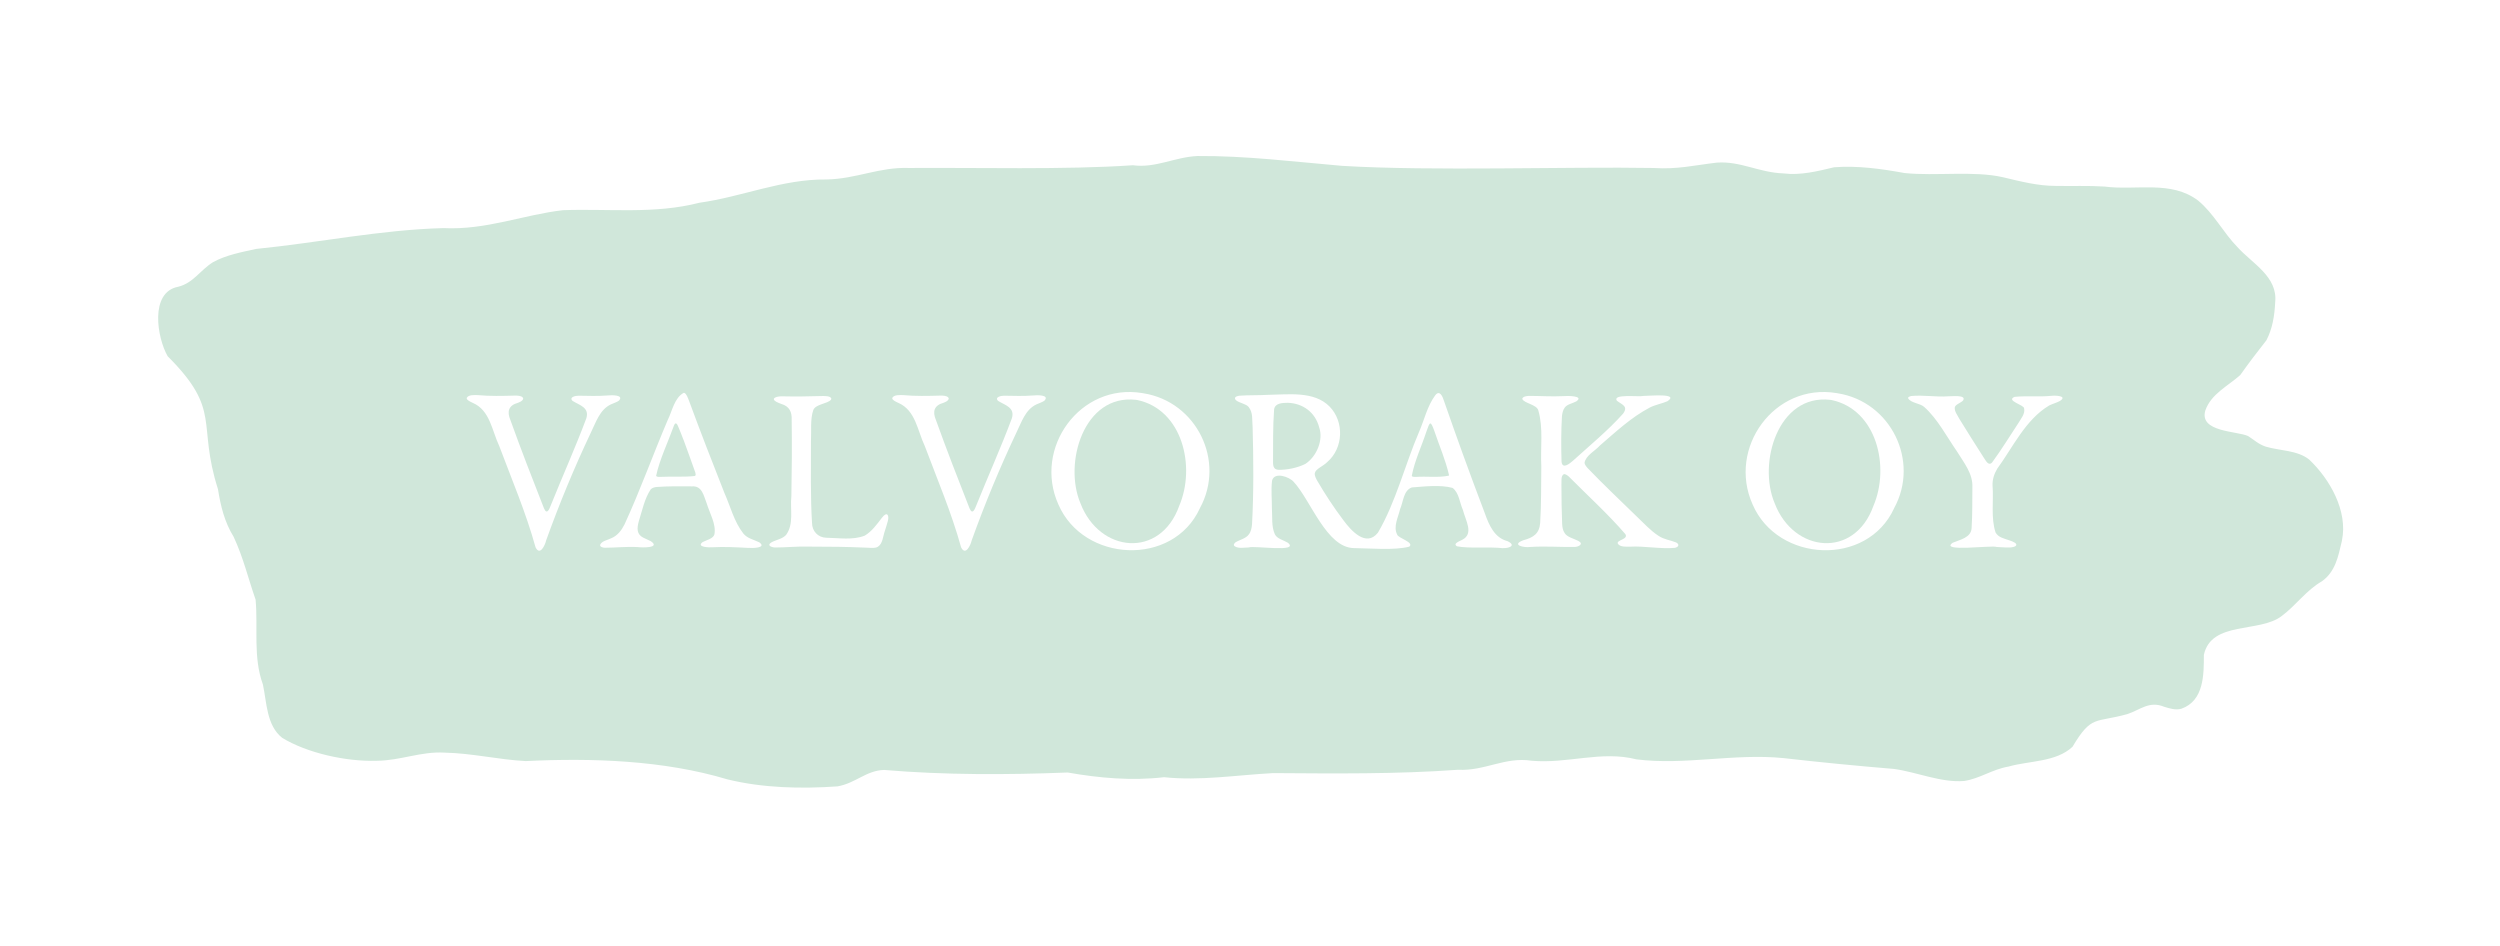 <?xml version="1.0" encoding="UTF-8"?>
<svg id="Layer_2" data-name="Layer 2" xmlns="http://www.w3.org/2000/svg" xmlns:xlink="http://www.w3.org/1999/xlink" viewBox="0 0 420 158.93">
  <defs>
    <style>
      .cls-1 {
        clip-path: url(#clippath);
      }

      .cls-2 {
        fill: none;
      }

      .cls-2, .cls-3 {
        stroke-width: 0px;
      }

      .cls-3 {
        fill: #d0e7da;
      }
    </style>
    <clipPath id="clippath">
      <rect class="cls-2" width="420" height="158.93"/>
    </clipPath>
  </defs>
  <g id="Layer_1-2" data-name="Layer 1">
    <g class="cls-1">
      <g>
        <path class="cls-3" d="m239.64,72.49c-.81,2.5-2,4.95-2.46,7.46.09.2.48.16.68.17,1.89-.13,3.76.16,5.53-.21l.05-.07c-.58-2.56-1.63-4.93-2.46-7.41-.66-1.84-.76-1.61-1.34.07Z"/>
        <path class="cls-3" d="m221.63,71.83c-.65-2.56-2.75-4.08-5.28-4.16-.88.02-2.13.02-2.3,1.1-.22,2.92-.16,6.07-.18,8.81,0,.36.01.78.23,1.05.14.2.43.27.67.3,1.44.03,3.21-.33,4.52-.99l.11-.07c1.81-1.24,2.95-3.96,2.23-6.05Z"/>
        <path class="cls-3" d="m387.96,77.22c-1.98-1.61-4.99-1.48-7.33-2.19-1.22-.41-1.95-1.14-2.96-1.78-1.88-.85-8.27-.65-7.17-4.3.95-2.76,3.85-4.14,5.86-5.94,1.42-2.01,2.8-3.81,4.4-5.85,1.01-1.93,1.37-4.15,1.47-6.37.46-4.34-3.87-6.52-6.36-9.3-2.31-2.35-3.96-5.64-6.58-7.79-4.55-3.46-10.43-1.66-15.72-2.36-2.74-.18-5.45-.05-8.23-.11-3.04,0-5.94-.77-8.86-1.46-4.92-1.12-11.26-.16-16.51-.7-3.95-.72-7.92-1.27-11.84-.97-2.76.66-5.63,1.39-8.53,1.03-4.14-.15-7.2-2.1-11.18-1.81-3.92.46-6.59,1.16-10.65.9-14.5-.25-37.09.56-52.32-.36-8.03-.69-16.2-1.71-24.27-1.65-3.82.17-7.04,2.07-10.86,1.55-11.38.79-26.56.37-37.6.46-5.01-.19-8.88,1.85-13.89,1.93-7.41-.08-14.06,2.89-21.33,3.91-7.55,1.95-15.24.97-22.91,1.25-6.62.75-12.9,3.37-20.11,3.01-10.55.28-20.95,2.45-31.46,3.5-2.49.55-5.03,1.02-7.23,2.22-2.2,1.38-3.31,3.5-5.84,4.13-4.86.9-3.55,8.63-1.78,11.68,9.19,9.18,4.88,11.14,8.45,22.33.44,2.81,1.11,5.55,2.63,8,1.63,3.49,2.46,7.04,3.69,10.56.43,4.74-.45,9.63,1.23,14.26.65,3.02.6,6.87,3.23,8.95,4.16,2.55,10.72,4.02,15.86,3.86,3.99-.02,7.45-1.6,11.4-1.37,4.71.1,9.11,1.19,13.65,1.42,11.17-.54,23.15-.15,33.89,3.07,5.92,1.46,12.4,1.61,18.5,1.18,3.05-.53,4.81-2.67,7.83-2.76,10.14.86,20.68.83,30.84.43,5.33.94,10.76,1.42,16.19.79,6.04.64,12.19-.36,18.31-.69,10.33.07,20.71.19,31.08-.56,4.49.24,7.88-2.21,12.35-1.52,6.02.55,11.74-1.74,17.62-.23,8.11,1.03,16.46-1.04,24.71-.21,6.12.7,12.4,1.31,18.56,1.82,3.9.54,7.94,2.35,11.81,2.02,2.65-.41,4.66-1.94,7.44-2.42,3.47-.99,7.98-.73,10.74-3.32,3.23-5.41,3.78-3.97,9.24-5.5,2.18-.73,3.66-2.26,6.17-1.22.91.28,1.92.6,2.87.33,3.83-1.34,3.79-5.78,3.79-9.05,1.25-5.76,9.35-3.65,13.08-6.53,2.4-1.79,4.12-4.33,6.76-5.84,2.26-1.62,2.73-4.15,3.33-6.7l.03-.16c1.02-4.95-2.04-10.3-5.49-13.57Zm-296.21,13.58c-.19.83-1.05,2.65-1.78,1.14-1.61-5.82-3.98-11.36-6.09-16.99-1.24-2.61-1.55-6.01-4.44-7.26-.52-.24-1.04-.5-1.03-.78l.02-.09c.3-.52,1.25-.45,1.82-.44,2.05.19,4.14.14,6.26.08.43,0,1.05.01,1.31.32.25.28-.17.67-.77.88-1.62.44-1.91,1.47-1.3,2.91,1.78,4.96,3.71,9.91,5.64,14.83.52,1.22.92.05,1.16-.54,1.93-4.81,4.16-9.77,5.95-14.57.57-1.84-1.14-2.21-2.31-2.94-.64-.64.52-.88,1.02-.87,1.63.01,3.14.1,4.85-.04.6-.07,2.84-.14,1.93.86-.33.26-.9.42-1.36.64-1.88.88-2.51,3.02-3.37,4.75-2.8,5.92-5.29,11.93-7.51,18.11Zm33.99,1.25c-2.01-.11-4.08-.22-6.01-.11-.54.06-2.86-.01-1.67-.88.64-.33,1.76-.56,1.96-1.28.33-1.69-.77-3.49-1.31-5.26-.49-1.22-.75-2.93-2.44-2.81-1.93-.03-4.06-.03-5.93.1-.38.04-.74.13-1.01.39-1.05,1.56-1.44,3.58-2.02,5.4-.32,1.17-.35,2.15.73,2.71.55.28.59.26,1.28.6,1.75,1.17-1.47,1.1-2.16,1-1.98-.11-3.73.11-5.57.11-.32-.01-.82-.14-.77-.49.27-.66,1.25-.79,1.88-1.11,1.03-.42,1.73-1.34,2.22-2.32,2.64-5.73,4.81-11.8,7.25-17.52.78-1.57,1.11-3.7,2.68-4.58h.1c.37.11.62.87.79,1.29,1.96,5.32,3.89,10.29,5.95,15.5,1.02,2.28,1.63,4.85,3.19,6.84.69.84,1.72,1.01,2.68,1.48,1.33.96-1.19,1-1.82.93Zm23.42-4.53c-.13.54-.32,1.06-.48,1.6-.36,1-.36,2.19-1.19,2.73-.5.34-1.54.14-2.41.14-3.06-.12-5.09-.16-9.36-.16-1.93-.05-3.67.15-5.54.15-.29-.02-.79-.12-.9-.35-.14-.23.21-.5.72-.71.77-.31,1.51-.47,2.06-1.05,1.36-1.87.65-4.29.89-6.52.08-4.2.11-8.65.05-12.85.05-1.25-.35-2.23-1.72-2.63-.62-.23-1.25-.49-1.27-.79v-.08c.16-.33.78-.39,1.19-.42,2.38.05,4.57.03,7.07-.05.43.01,1.14,0,1.37.36.04.09.02.18-.05.28-.59.67-2.55.72-2.95,1.7-.55,1.55-.3,3.56-.4,5.31,0,4.02-.09,9.54.18,13.66,0,1.37.98,2.46,2.38,2.5,2.13.03,4.45.44,6.47-.35,1.19-.7,2.03-1.88,2.88-2.99.89-1.18,1.26-.42,1.01.51Zm26.32-20.22c-.33.26-.9.42-1.36.64-1.88.88-2.51,3.02-3.37,4.75-2.8,5.92-5.29,11.93-7.51,18.11-.19.83-1.05,2.65-1.78,1.14-1.61-5.82-3.98-11.36-6.09-16.99-1.24-2.61-1.55-6.01-4.44-7.26-.52-.24-1.04-.5-1.03-.78l.02-.09c.3-.52,1.25-.45,1.82-.44,2.05.19,4.14.14,6.26.08.43,0,1.05.01,1.31.32.25.28-.17.67-.77.88-1.62.44-1.91,1.47-1.3,2.91,1.78,4.96,3.71,9.91,5.64,14.83.52,1.22.92.05,1.16-.54,1.93-4.81,4.16-9.77,5.95-14.57.57-1.84-1.14-2.21-2.31-2.94-.64-.64.52-.88,1.02-.87,1.63.01,3.14.1,4.85-.04.6-.07,2.84-.14,1.93.86Zm26.1,18.09c-4.52,9.87-19.55,9.11-23.77-.64-4.26-9.48,3.66-20.46,14.11-18.71l.18.03c8.95,1.43,13.82,11.39,9.48,19.31Zm50.98,6.71c-2.43-.28-5.74.09-7.78-.32-.79-.47.51-.88.88-1.1,2.01-1.01.53-3.29.11-5-.55-1.21-.64-2.88-1.73-3.71-2.08-.57-4.85-.23-6.86-.08-1.41.51-1.42,2.41-1.96,3.63-.31,1.36-1.19,2.95-.5,4.28.13.6,2.96,1.32,2.03,2.04-2.51.65-6.56.27-9.26.24-4.64-.03-7.28-8.05-10.16-11.14-.74-.85-3.22-1.71-3.62-.22-.2,1.54-.02,3.2-.03,4.69.1,1.44-.11,3.02.5,4.35.37.76,1.4.95,2.18,1.42,2.04,1.69-5.68.44-6.57.79-.75.01-1.71.22-2.35-.19-.31-.21-.08-.52.14-.68.65-.41,1.76-.63,2.23-1.33.37-.48.48-1.1.53-1.7.3-5.34.24-11.1.1-16.28-.12-1.28.11-2.43-.67-3.42-.42-.53-1.57-.67-2.09-1.11-.22-.18-.26-.37-.14-.52.1-.12.32-.21.62-.26,1.64-.12,3.18-.05,4.87-.15,3.37-.04,7.72-.69,10.33,1.96,2.51,2.56,2.34,6.99-.39,9.34-.74.74-1.95,1.13-2.08,1.86-.08.41.22.95.45,1.35,1.28,2.19,2.73,4.41,4.34,6.54,1.29,1.76,3.83,4.61,5.81,2.11,2.99-5.08,4.59-11.53,6.89-16.88.93-2.13,1.38-4.35,2.73-6.19.77-1.02,1.27.24,1.5.99,1.07,3.05,2.06,5.89,3.13,8.83,1.26,3.41,2.42,6.65,3.74,10.07.68,1.92,1.61,4.04,3.75,4.59l.15.07c1.42.75-.06,1.17-.85,1.1Zm28.91-.07c-2.4.24-5.31-.33-7.57-.19-.65,0-1.77.1-2.11-.52-.26-.62,1.86-.7,1.26-1.6-2.88-3.35-6.45-6.59-9.51-9.68-.21-.18-.6-.46-.82-.37-.54.26-.35,1.26-.4,1.81,0,2.22.04,4.44.12,6.52.03.55.11,1.11.42,1.55.38.67,1.51.92,2.29,1.32,1.02.52,0,1.04-.69,1.02-2.47.03-4.85-.16-7.39,0-.95.16-3.31-.32-1.15-1.13,1.66-.44,2.71-1.1,2.83-2.94.19-3.09.15-6.27.19-9.43-.17-3.16.37-6.48-.51-9.46-.28-.98-2.4-1.18-2.68-1.9v-.08c.13-.34.71-.42,1.1-.44,1.98,0,3.79.14,5.8.04.53-.06,3.59-.1,2.17.88-.63.34-1.56.49-1.94,1.04-.3.4-.41.91-.47,1.41-.15,2.43-.15,5.32-.07,7.71.16,1.28,1.35.31,1.92-.19,2.84-2.58,5.88-5.07,8.42-7.91.91-1.26-.17-1.49-1.05-2.17-.77-1.2,3.59-.6,4.55-.81.71.02,6.06-.52,3.96.89-.96.42-2.09.6-3,1.08-3.12,1.65-5.63,4.02-8.34,6.35-.83.93-2.38,1.67-2.6,2.92.03.3.26.6.55.92,2.56,2.67,5.53,5.48,8.15,8.03,1.28,1.2,2.34,2.42,3.75,3.33.91.61,2.01.72,2.93,1.1.57.28.48.74-.12.88Zm36.74-6.64c-4.52,9.87-19.56,9.12-23.77-.64-4.26-9.48,3.66-20.46,14.11-18.71l.18.03c8.95,1.43,13.82,11.39,9.48,19.31Zm27.92-18.06c-.53.3-1.3.51-1.85.78-4.01,2.37-6.17,7.13-8.75,10.64-.51.86-.83,1.82-.78,2.83.2,2.59-.31,5.41.51,7.89.51.84,1.36.97,2.35,1.32.63.2,1.19.49,1.13.75-.04.33-.76.42-1.1.44-.73.02-1.49-.06-2.21-.09-.71-.34-9.7.91-7.37-.71,1.18-.51,3.08-.83,3.17-2.45.14-2.26.11-4.58.13-6.82.12-2.34-1.44-4.19-2.6-6.09-1.7-2.44-3.25-5.46-5.49-7.45-.67-.63-2.25-.64-2.71-1.47v-.08c.06-.13.24-.23.5-.29,2.02-.2,4.33.2,6.17.05.52.03,3.23-.33,2.56.71-.38.4-1.28.66-1.38,1.12-.11.7.49,1.4.8,2.02,1.33,2.16,2.65,4.25,4.06,6.45.33.46.77,1.46,1.39.83,1.54-2.08,2.96-4.42,4.4-6.59.44-.76,1.2-1.6.99-2.5.07-.59-3.15-1.3-1.6-1.95,2.05-.2,3.97.04,6.15-.17.59-.08,2.8-.03,1.51.83Z"/>
        <path class="cls-3" d="m307.62,67.2l-.16-.03c-8.76-.98-12.18,10.63-9.31,17.39,3.19,8.34,13.41,9.34,16.59.42,2.8-6.53.58-16.21-7.11-17.79Z"/>
        <path class="cls-3" d="m190.99,67.2l-.16-.03c-8.76-.98-12.18,10.63-9.31,17.39,3.19,8.34,13.41,9.34,16.59.42,2.8-6.53.58-16.21-7.11-17.79Z"/>
        <path class="cls-3" d="m114.81,73.86c-.24-.66-.63-1.63-.86-2.16-.15-.4-.42-.91-.7-.27-.96,2.68-2.49,5.9-3.02,8.51.15.24.54.16.83.17,1.86-.09,3.81.06,5.64-.14l.09-.05c.12-.09.09-.3.02-.55-.65-1.87-1.3-3.61-1.99-5.52Z"/>
      </g>
    </g>
  </g>
</svg>